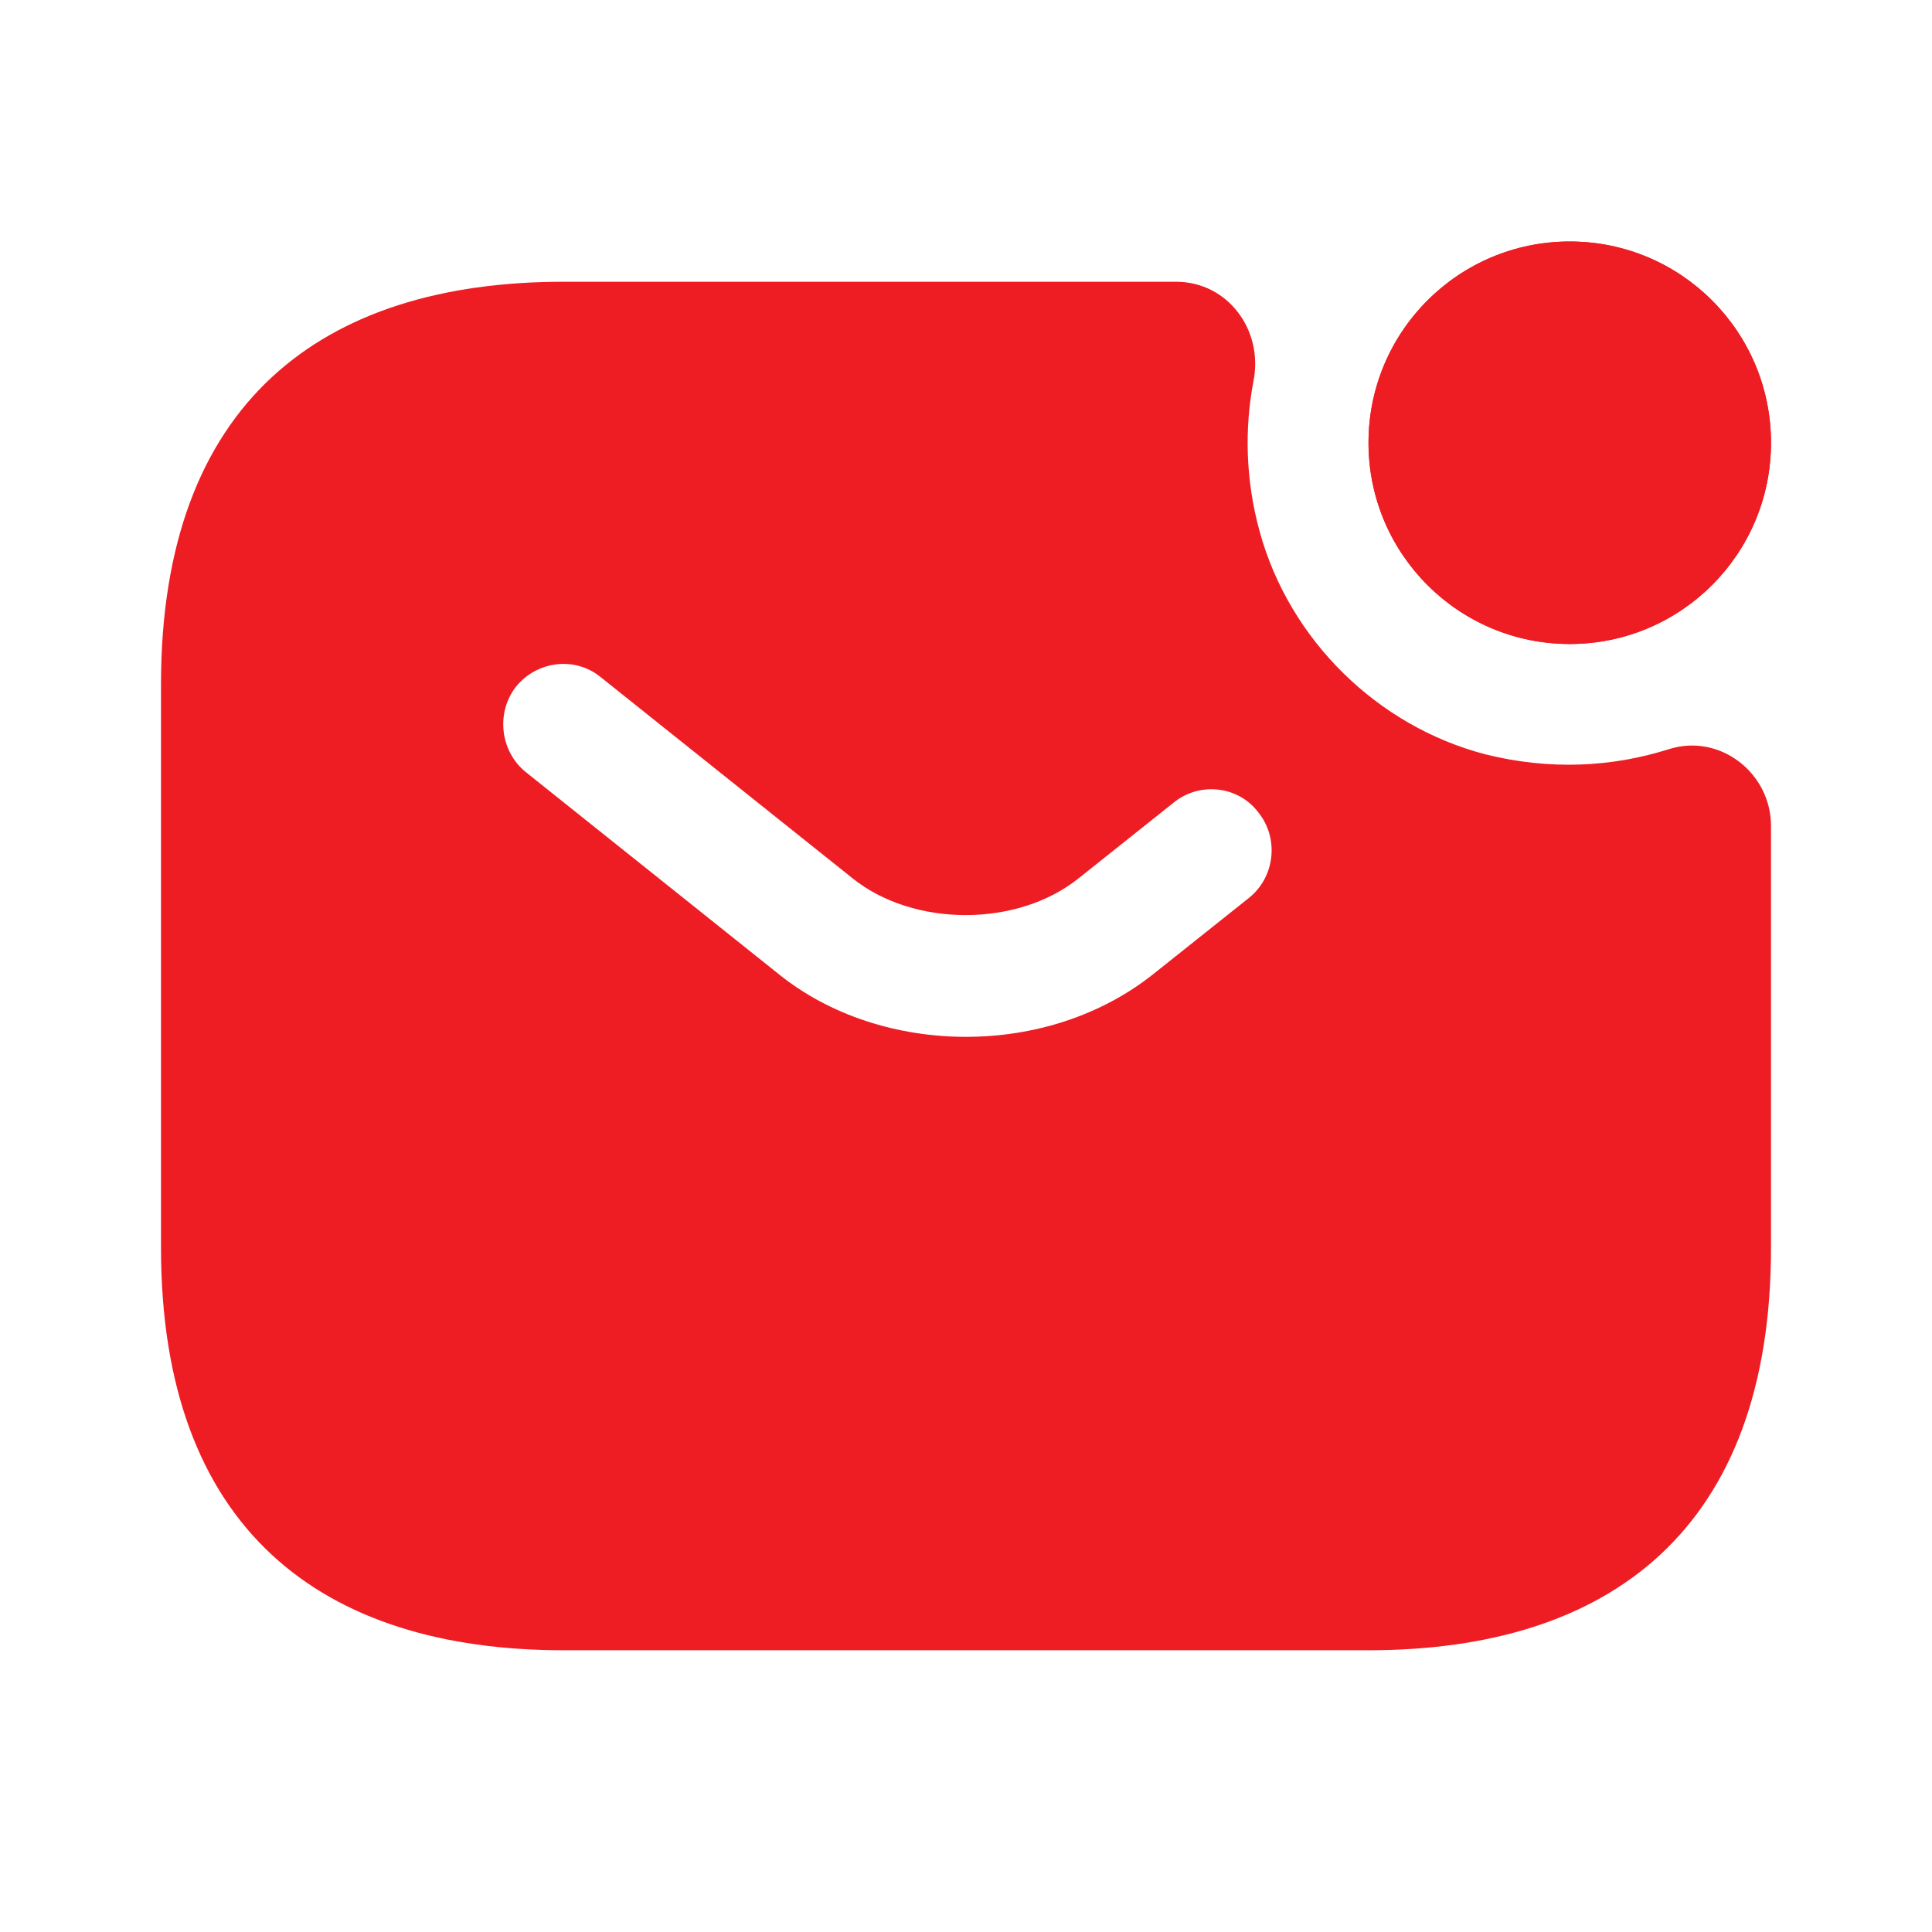<svg xmlns="http://www.w3.org/2000/svg" width="24" height="24" viewBox="0 0 24 24" fill="none">
  <path d="M19.5 8C20.881 8 22 6.881 22 5.5C22 4.119 20.881 3 19.5 3C18.119 3 17 4.119 17 5.5C17 6.881 18.119 8 19.5 8Z" fill="#EE1D23"/>
  <path d="M19.5 8C20.881 8 22 6.881 22 5.5C22 4.119 20.881 3 19.5 3C18.119 3 17 4.119 17 5.5C17 6.881 18.119 8 19.5 8Z" fill="#EE1D23"/>
  <path d="M20.72 9.31C20.02 9.53 19.25 9.57 18.45 9.37C17.11 9.02 16.02 7.95 15.65 6.61C15.47 5.96 15.46 5.32 15.57 4.74C15.7 4.1 15.25 3.5 14.61 3.5H7C4 3.5 2 5 2 8.5V15.5C2 19 4 20.5 7 20.5H17C20 20.5 22 19 22 15.5V10.26C22 9.6 21.36 9.1 20.72 9.31ZM15.52 11.15L14.34 12.09C13.68 12.62 12.84 12.88 12 12.88C11.16 12.88 10.31 12.62 9.66 12.09L6.53 9.59C6.21 9.33 6.16 8.85 6.41 8.53C6.67 8.21 7.14 8.15 7.46 8.41L10.59 10.91C11.35 11.52 12.64 11.52 13.4 10.91L14.58 9.97C14.9 9.71 15.38 9.76 15.63 10.09C15.89 10.41 15.84 10.89 15.52 11.15Z" fill="#EE1D23"/>
</svg>